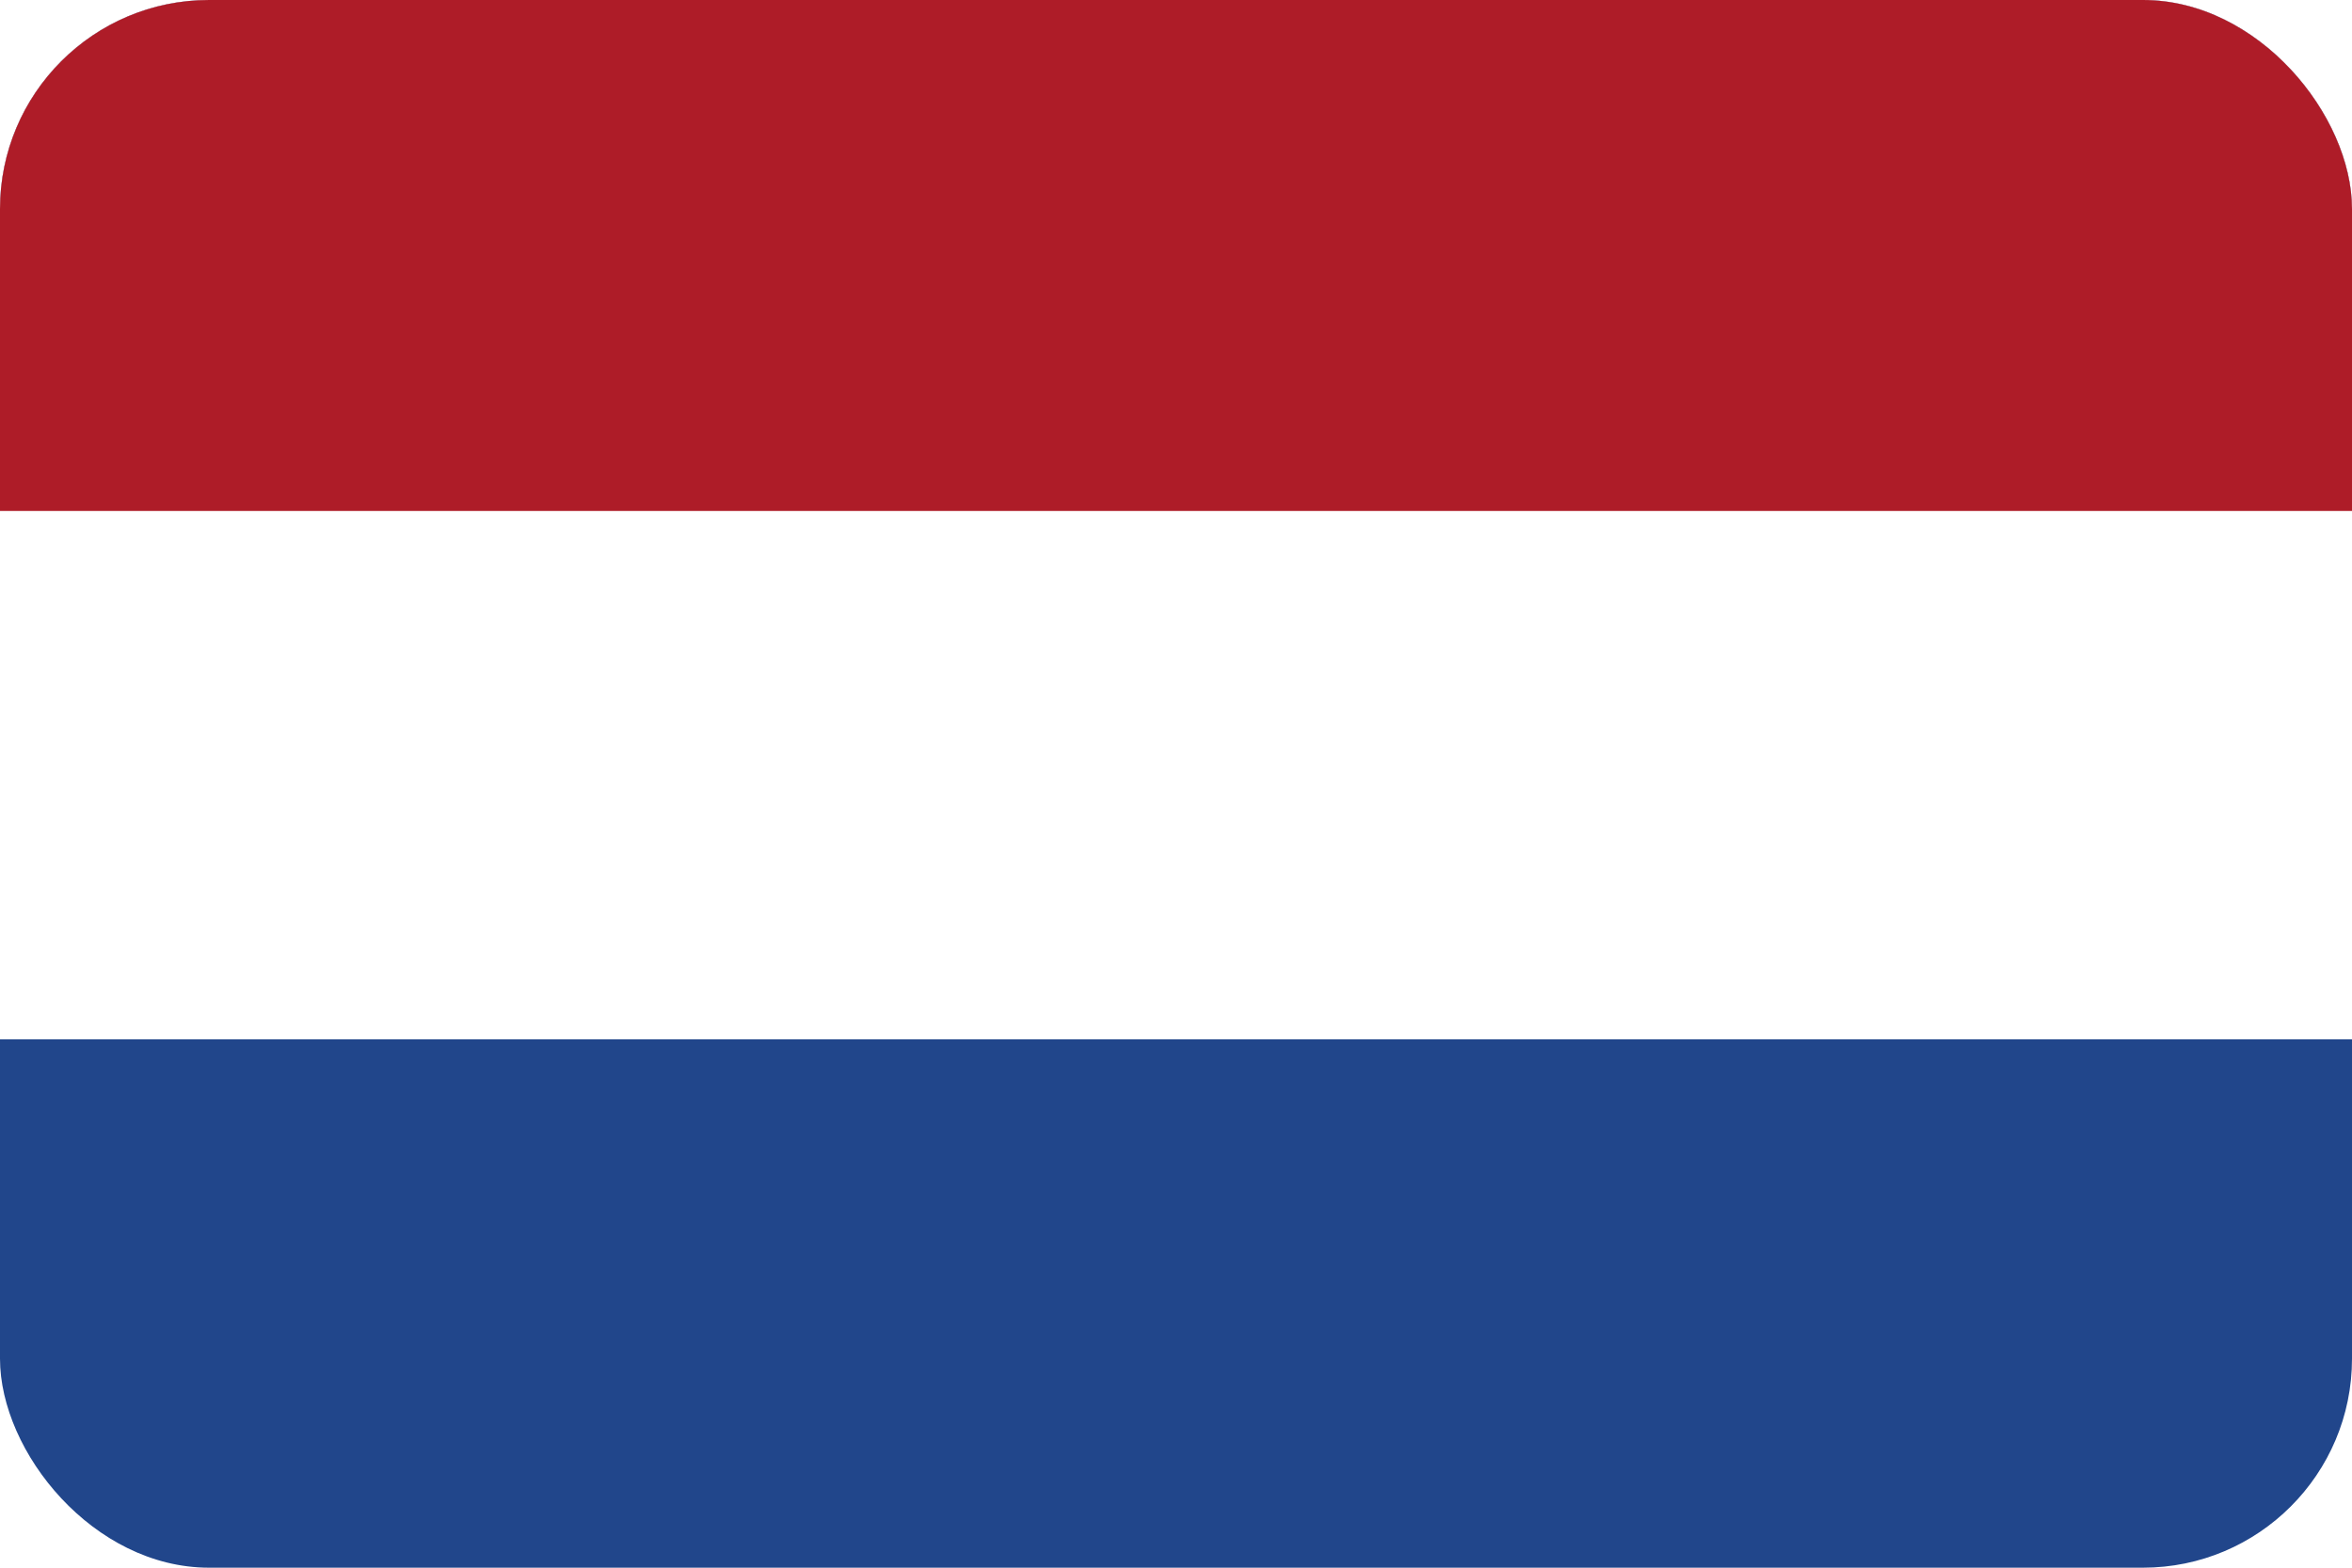 <svg xmlns="http://www.w3.org/2000/svg" xmlns:xlink="http://www.w3.org/1999/xlink" viewBox="0 0 45 30">
  <defs>
    <style>
      .cls-1 {
        fill: #534c4c;
      }

      .cls-2 {
        clip-path: url(#clip-path);
      }

      .cls-3 {
        fill: #21468b;
      }

      .cls-4 {
        fill: #fff;
      }

      .cls-5 {
        fill: #ae1c28;
      }
    </style>
    <clipPath id="clip-path">
      <rect id="Rectangle_88" data-name="Rectangle 88" class="cls-1" width="45" height="30" rx="4" transform="translate(460 1405)"/>
    </clipPath>
  </defs>
  <g id="Mask_Group_15" data-name="Mask Group 15" class="cls-2" transform="translate(-460 -1405)">
    <g id="Flag_of_the_Netherlands" transform="translate(459.2 1404.667)">
      <rect id="Rectangle_85" data-name="Rectangle 85" class="cls-3" width="46.2" height="30.333"/>
      <rect id="Rectangle_86" data-name="Rectangle 86" class="cls-4" width="46.2" height="20.222"/>
      <rect id="Rectangle_87" data-name="Rectangle 87" class="cls-5" width="46.2" height="10.111"/>
    </g>
  </g>
</svg>
